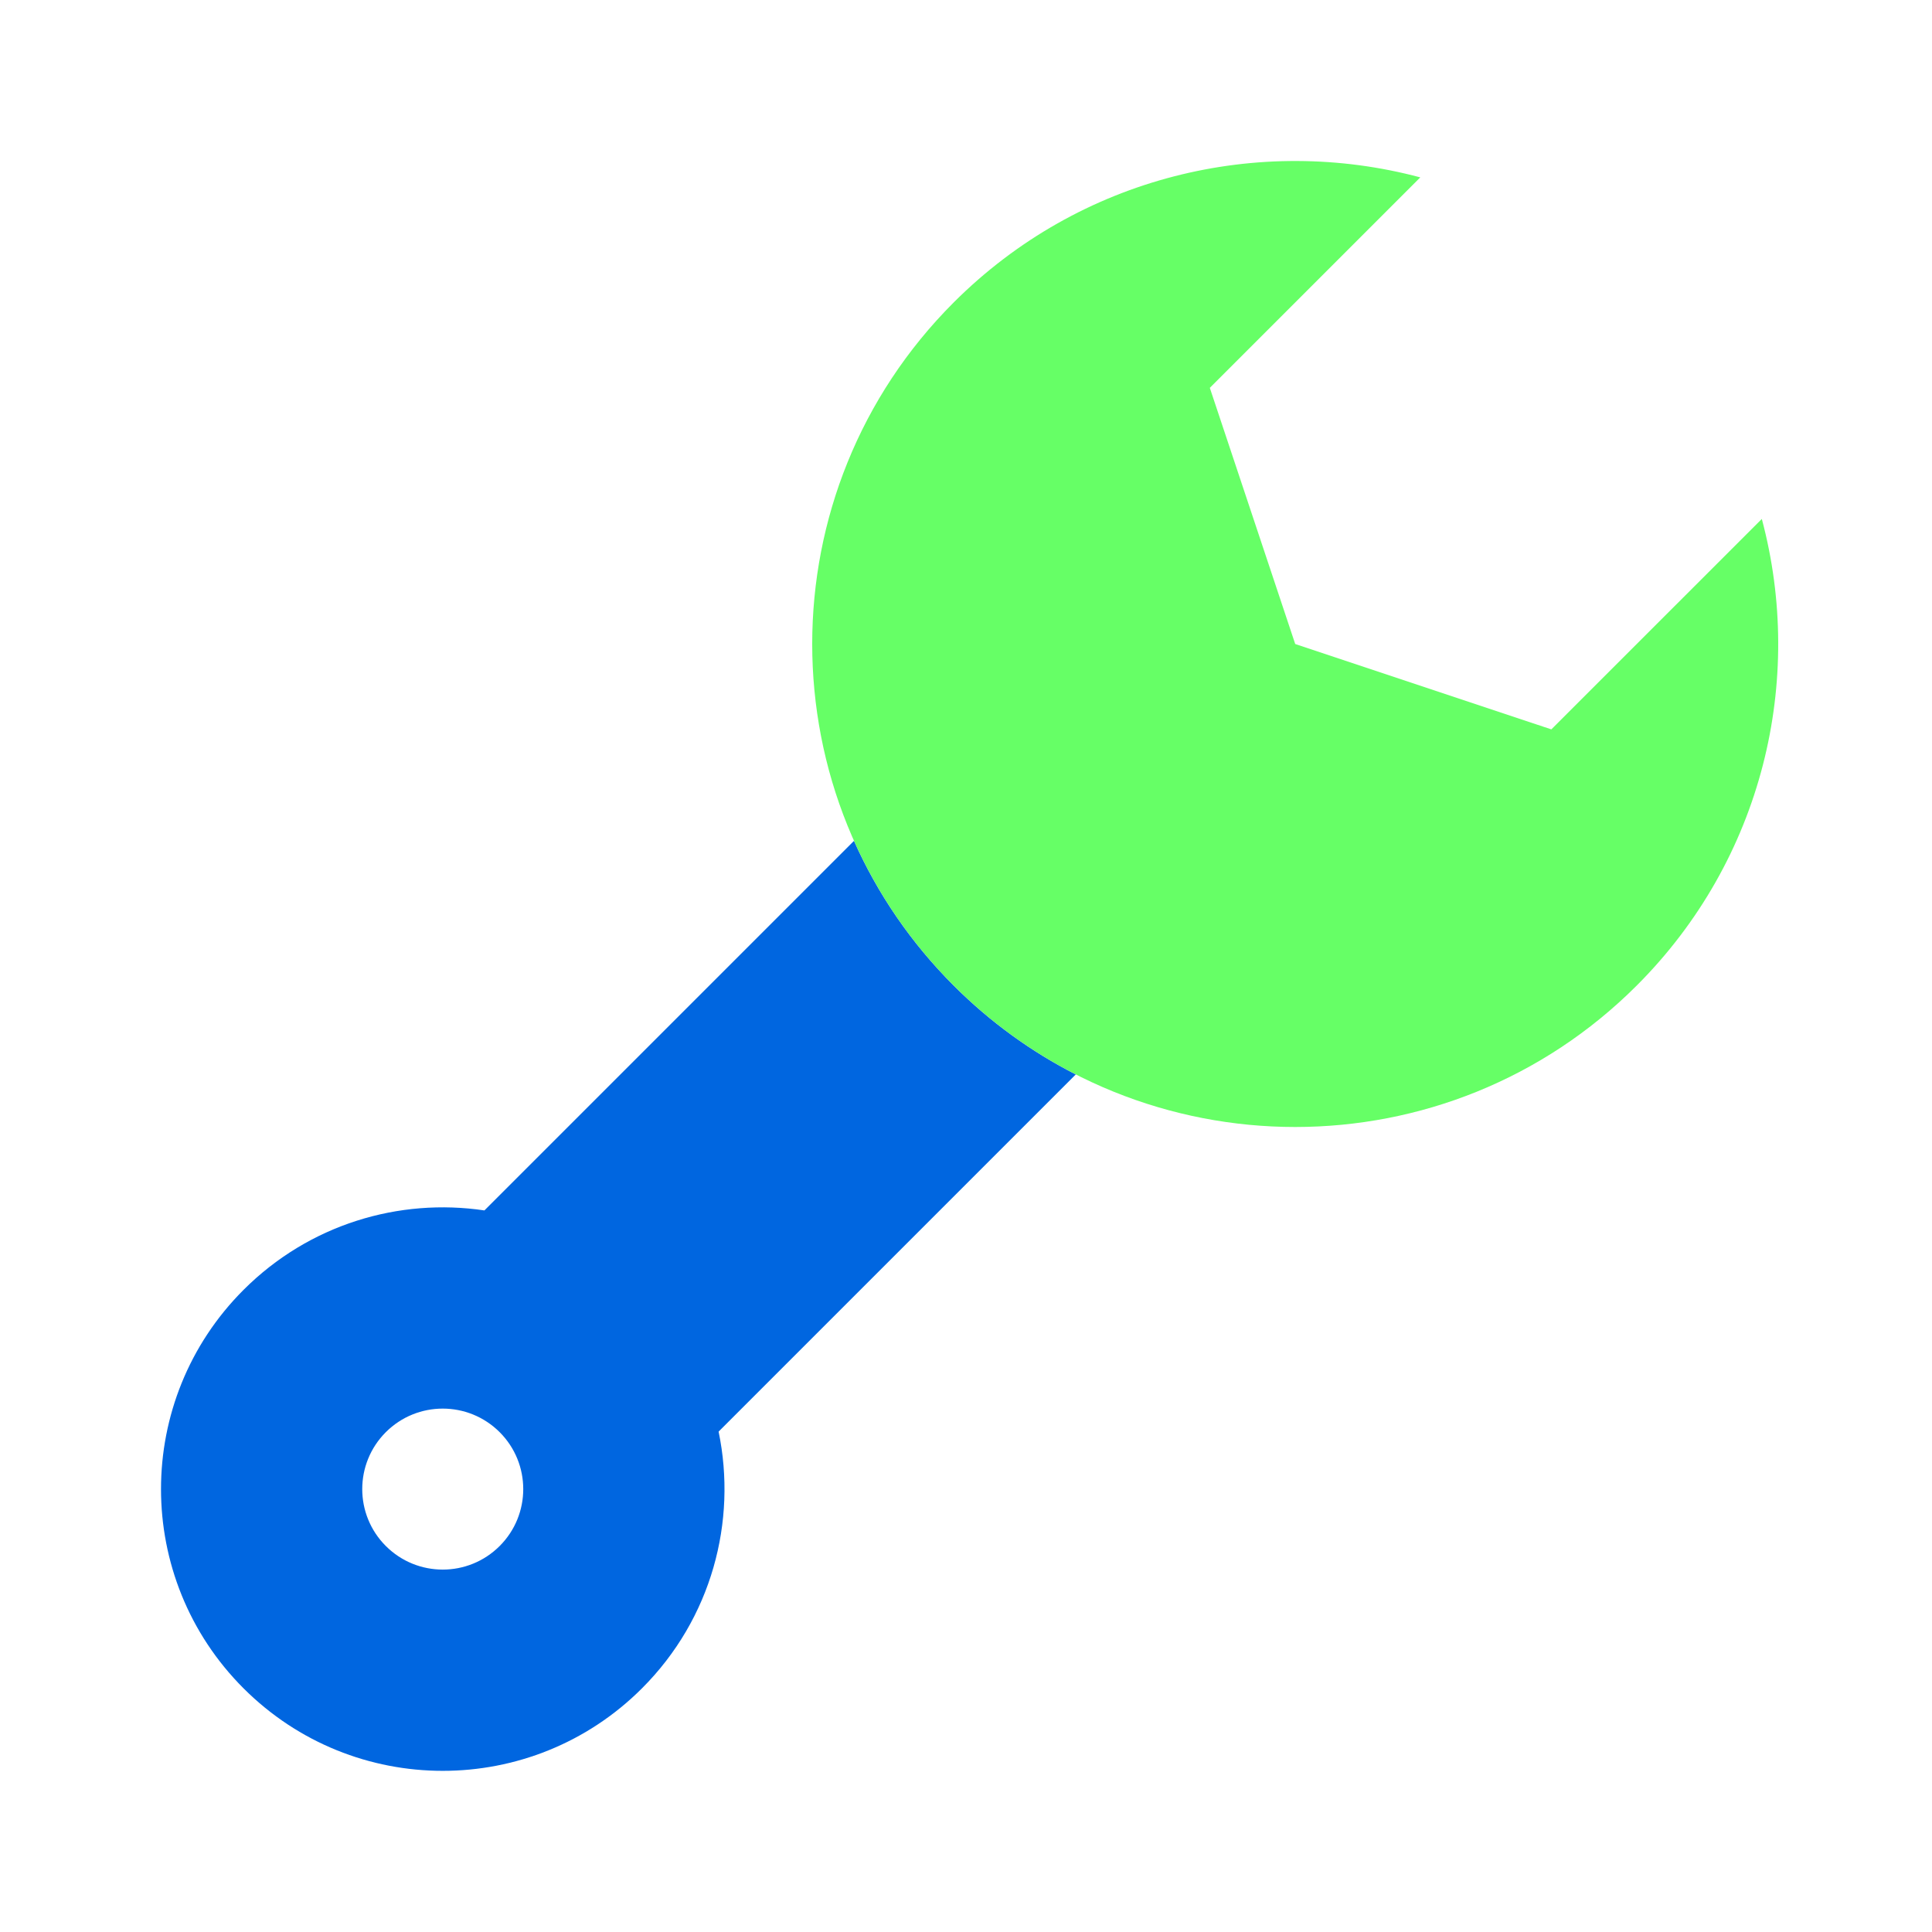 <svg width="80" height="80" viewBox="0 0 80 80" fill="none" xmlns="http://www.w3.org/2000/svg">
<path fill-rule="evenodd" clip-rule="evenodd" d="M35.362 34.818C36.331 36.991 37.707 39.026 39.49 40.809C41.014 42.334 42.724 43.561 44.546 44.49L29.756 59.28C30.527 63 29.47 67.023 26.583 69.91C22.027 74.466 14.64 74.466 10.084 69.91C5.528 65.354 5.528 57.967 10.084 53.411C12.802 50.693 16.528 49.596 20.059 50.121L35.362 34.818ZM15.976 64.017C17.278 65.319 19.388 65.319 20.69 64.017C21.992 62.716 21.992 60.605 20.69 59.303C19.388 58.002 17.278 58.002 15.976 59.303C14.674 60.605 14.674 62.716 15.976 64.017Z" fill="#0066E0"/>
<path d="M58.811 7.345C52.139 5.564 44.724 7.29 39.49 12.524C31.679 20.335 31.679 32.998 39.49 40.809C47.3 48.619 59.964 48.619 67.774 40.809C73.009 35.574 74.735 28.16 72.953 21.488L64.238 30.202L53.632 26.667L50.096 16.06L58.811 7.345Z" fill="#66FF66"/>
</svg>
